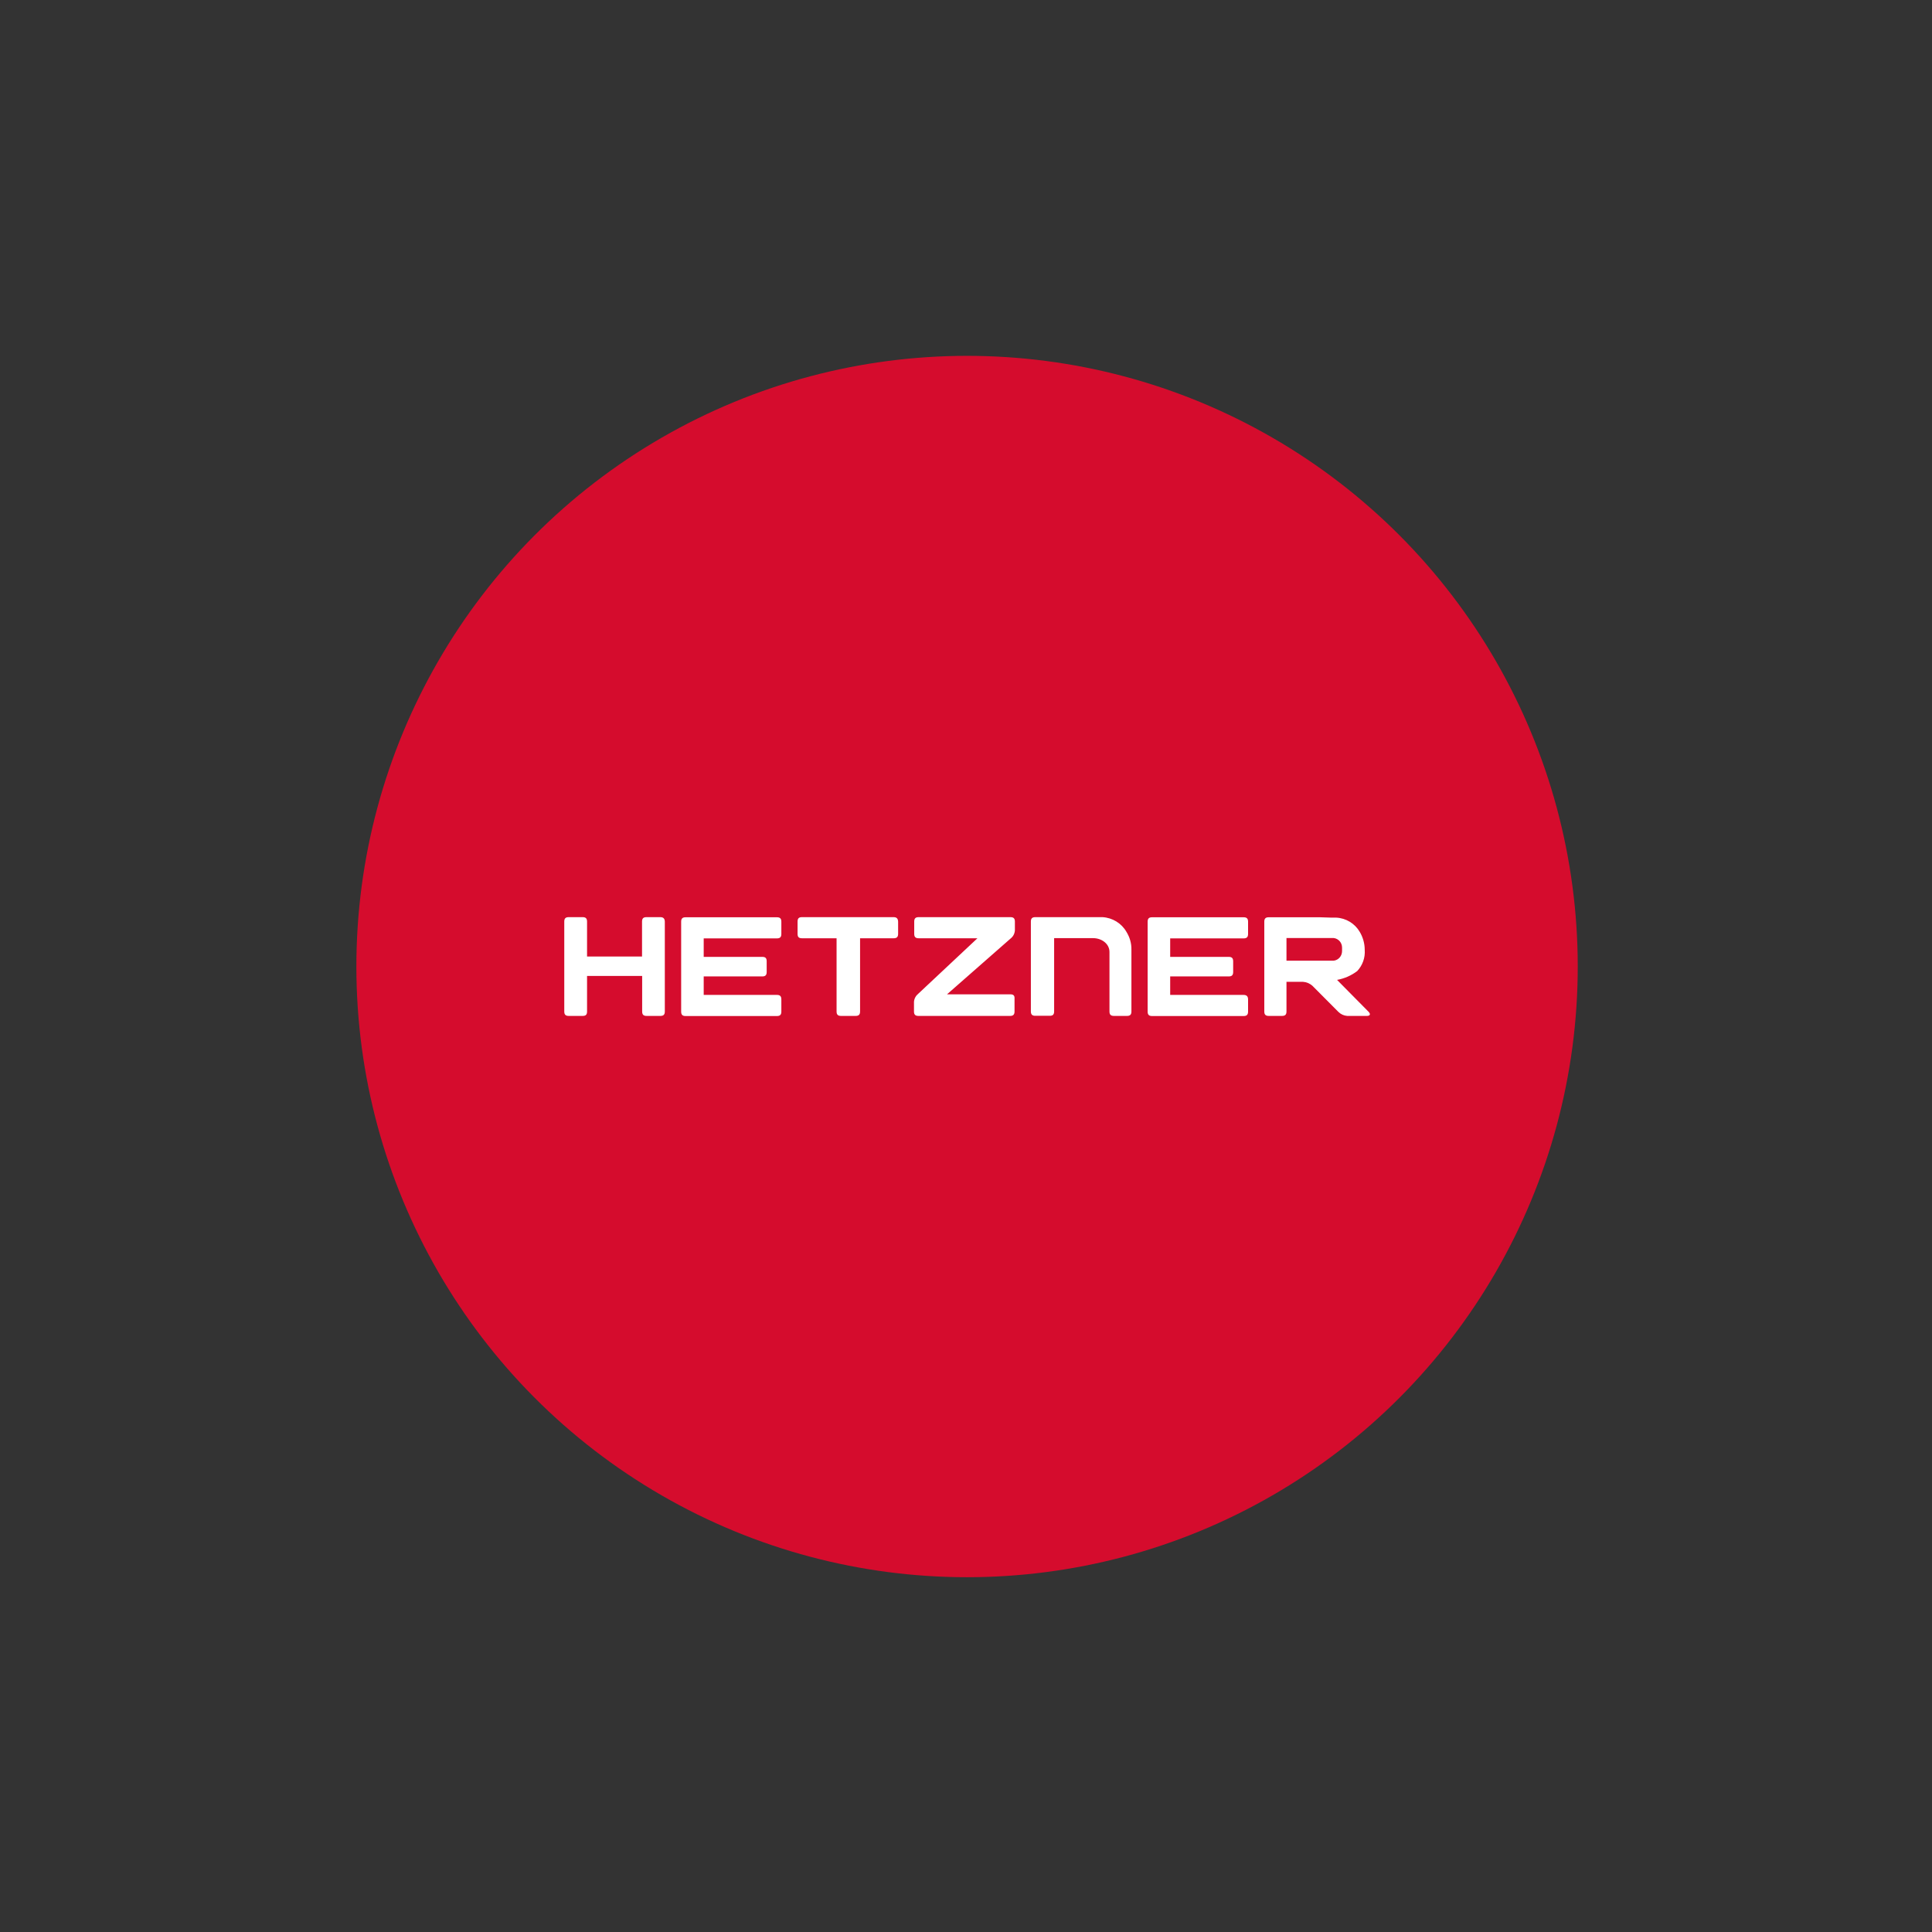 <svg xmlns="http://www.w3.org/2000/svg" xmlns:xlink="http://www.w3.org/1999/xlink" xmlns:serif="http://www.serif.com/" width="100%" height="100%" viewBox="0 0 120 120" xml:space="preserve" style="fill-rule:evenodd;clip-rule:evenodd;stroke-linejoin:round;stroke-miterlimit:2;"><rect x="0" y="0" width="120" height="120" fill="#333333" stroke="none"/>    <g transform="matrix(0.219,0,0,0.219,16.193,38.133)">        <g id="servidor-hetzner-administrado.svg" transform="matrix(0.433,0,0,0.433,200.333,100)">            <g transform="matrix(1,0,0,1,-400,-400)">                <circle cx="400" cy="400" r="400" style="fill:rgb(213,12,45);"></circle>                <path d="M642.344,408.75C647.109,407.891 651.641,405.938 655.547,402.969C659.063,399.219 660.859,394.219 660.469,389.063C660.469,384.922 659.297,380.781 657.188,377.266C653.984,371.797 648.203,368.281 641.797,367.969L638.594,367.969L631.172,367.734L597.578,367.734C595.547,367.734 594.687,368.594 594.687,370.625L594.687,429.453C594.687,431.484 595.547,432.344 597.578,432.344L606.328,432.344C608.359,432.344 609.219,431.484 609.219,429.453L609.219,410L619.922,410C622.266,410.156 624.531,411.094 626.25,412.656L643.203,429.688C644.766,431.25 646.797,432.188 648.984,432.344L661.953,432.344C663.984,432.344 664.453,431.172 663.047,429.688L642.344,408.75ZM640.156,396.172L609.219,396.172L609.219,381.328L640.156,381.328C643.281,381.719 645.625,384.375 645.625,387.578L645.625,389.844C645.625,393.125 643.281,395.781 640.156,396.172ZM581.094,418.594L533.047,418.594L533.047,406.484L571.406,406.484C573.438,406.484 574.297,405.625 574.297,403.594L574.297,396.563C574.297,394.531 573.438,393.672 571.406,393.672L533.047,393.672L533.047,381.563L581.172,381.563C583.203,381.563 584.063,380.703 584.063,378.672L584.063,370.625C584.063,368.594 583.203,367.734 581.172,367.734L521.172,367.734C519.141,367.734 518.281,368.594 518.281,370.625L518.281,429.531C518.281,431.563 519.141,432.422 521.172,432.422L581.172,432.422C583.203,432.422 584.063,431.563 584.063,429.531L584.063,421.563C584.063,419.453 583.047,418.594 581.094,418.594ZM507.656,388.906C507.734,384.766 506.563,380.781 504.375,377.266C501.172,371.641 495.234,368.047 488.75,367.656L444.688,367.656C442.656,367.656 441.797,368.516 441.797,370.547L441.797,429.375C441.797,431.406 442.656,432.266 444.688,432.266L454.141,432.266C456.172,432.266 457.031,431.484 457.031,429.375L457.031,381.406L482.578,381.406C488.047,381.406 493.281,385 493.281,390.469L493.281,429.453C493.281,431.484 494.141,432.344 496.172,432.344L504.766,432.344C506.797,432.344 507.656,431.484 507.656,429.453L507.656,388.906ZM428.359,418.203L386.875,418.203L428.438,381.719C430.156,380.391 431.172,378.516 431.328,376.328L431.328,370.547C431.328,368.516 430.469,367.656 428.438,367.656L368.281,367.656C366.25,367.656 365.391,368.516 365.391,370.547L365.391,378.594C365.391,380.625 366.25,381.484 368.281,381.484L406.797,381.484L368.125,417.734C366.484,419.063 365.391,420.938 365.234,423.125L365.234,429.453C365.234,431.484 366.094,432.344 368.125,432.344L428.203,432.344C430.234,432.344 431.094,431.484 431.094,429.453L431.094,421.094C431.25,419.063 430.391,418.203 428.359,418.203ZM351.875,367.656L291.875,367.656C289.844,367.656 288.984,368.438 288.984,370.547L288.984,378.594C288.984,380.625 289.766,381.484 291.875,381.484L314.531,381.484L314.531,429.453C314.531,431.484 315.391,432.344 317.422,432.344L327.031,432.344C329.063,432.344 329.922,431.484 329.922,429.453L329.922,381.484L351.953,381.484C353.984,381.484 354.844,380.625 354.844,378.594L354.844,370.625C354.766,368.594 353.906,367.656 351.875,367.656ZM275.469,418.594L227.5,418.594L227.5,406.484L265.859,406.484C267.891,406.484 268.75,405.625 268.75,403.594L268.75,396.563C268.75,394.531 267.969,393.672 265.859,393.672L227.5,393.672L227.5,381.563L275.469,381.563C277.5,381.563 278.359,380.703 278.359,378.672L278.359,370.625C278.359,368.594 277.5,367.734 275.469,367.734L215.625,367.734C213.594,367.734 212.734,368.594 212.734,370.625L212.734,429.531C212.734,431.563 213.594,432.422 215.625,432.422L275.469,432.422C277.5,432.422 278.359,431.563 278.359,429.531L278.359,421.563C278.359,419.453 277.5,418.594 275.469,418.594ZM199.063,367.656L190,367.656C187.969,367.656 187.109,368.516 187.109,370.547L187.109,393.438L151.094,393.438L151.094,370.547C151.094,368.516 150.234,367.656 148.203,367.656L139.063,367.656C137.031,367.656 136.172,368.516 136.172,370.547L136.172,429.453C136.172,431.484 137.031,432.344 139.063,432.344L148.203,432.344C150.234,432.344 151.094,431.563 151.094,429.453L151.094,406.172L187.187,406.172L187.187,429.453C187.187,431.484 188.047,432.344 190.078,432.344L199.141,432.344C201.172,432.344 202.031,431.484 202.031,429.453L202.031,370.547C201.953,368.594 201.094,367.656 199.062,367.656Z" style="fill:white;fill-rule:nonzero;"></path>            </g>            <g>            </g>        </g>    </g></svg>